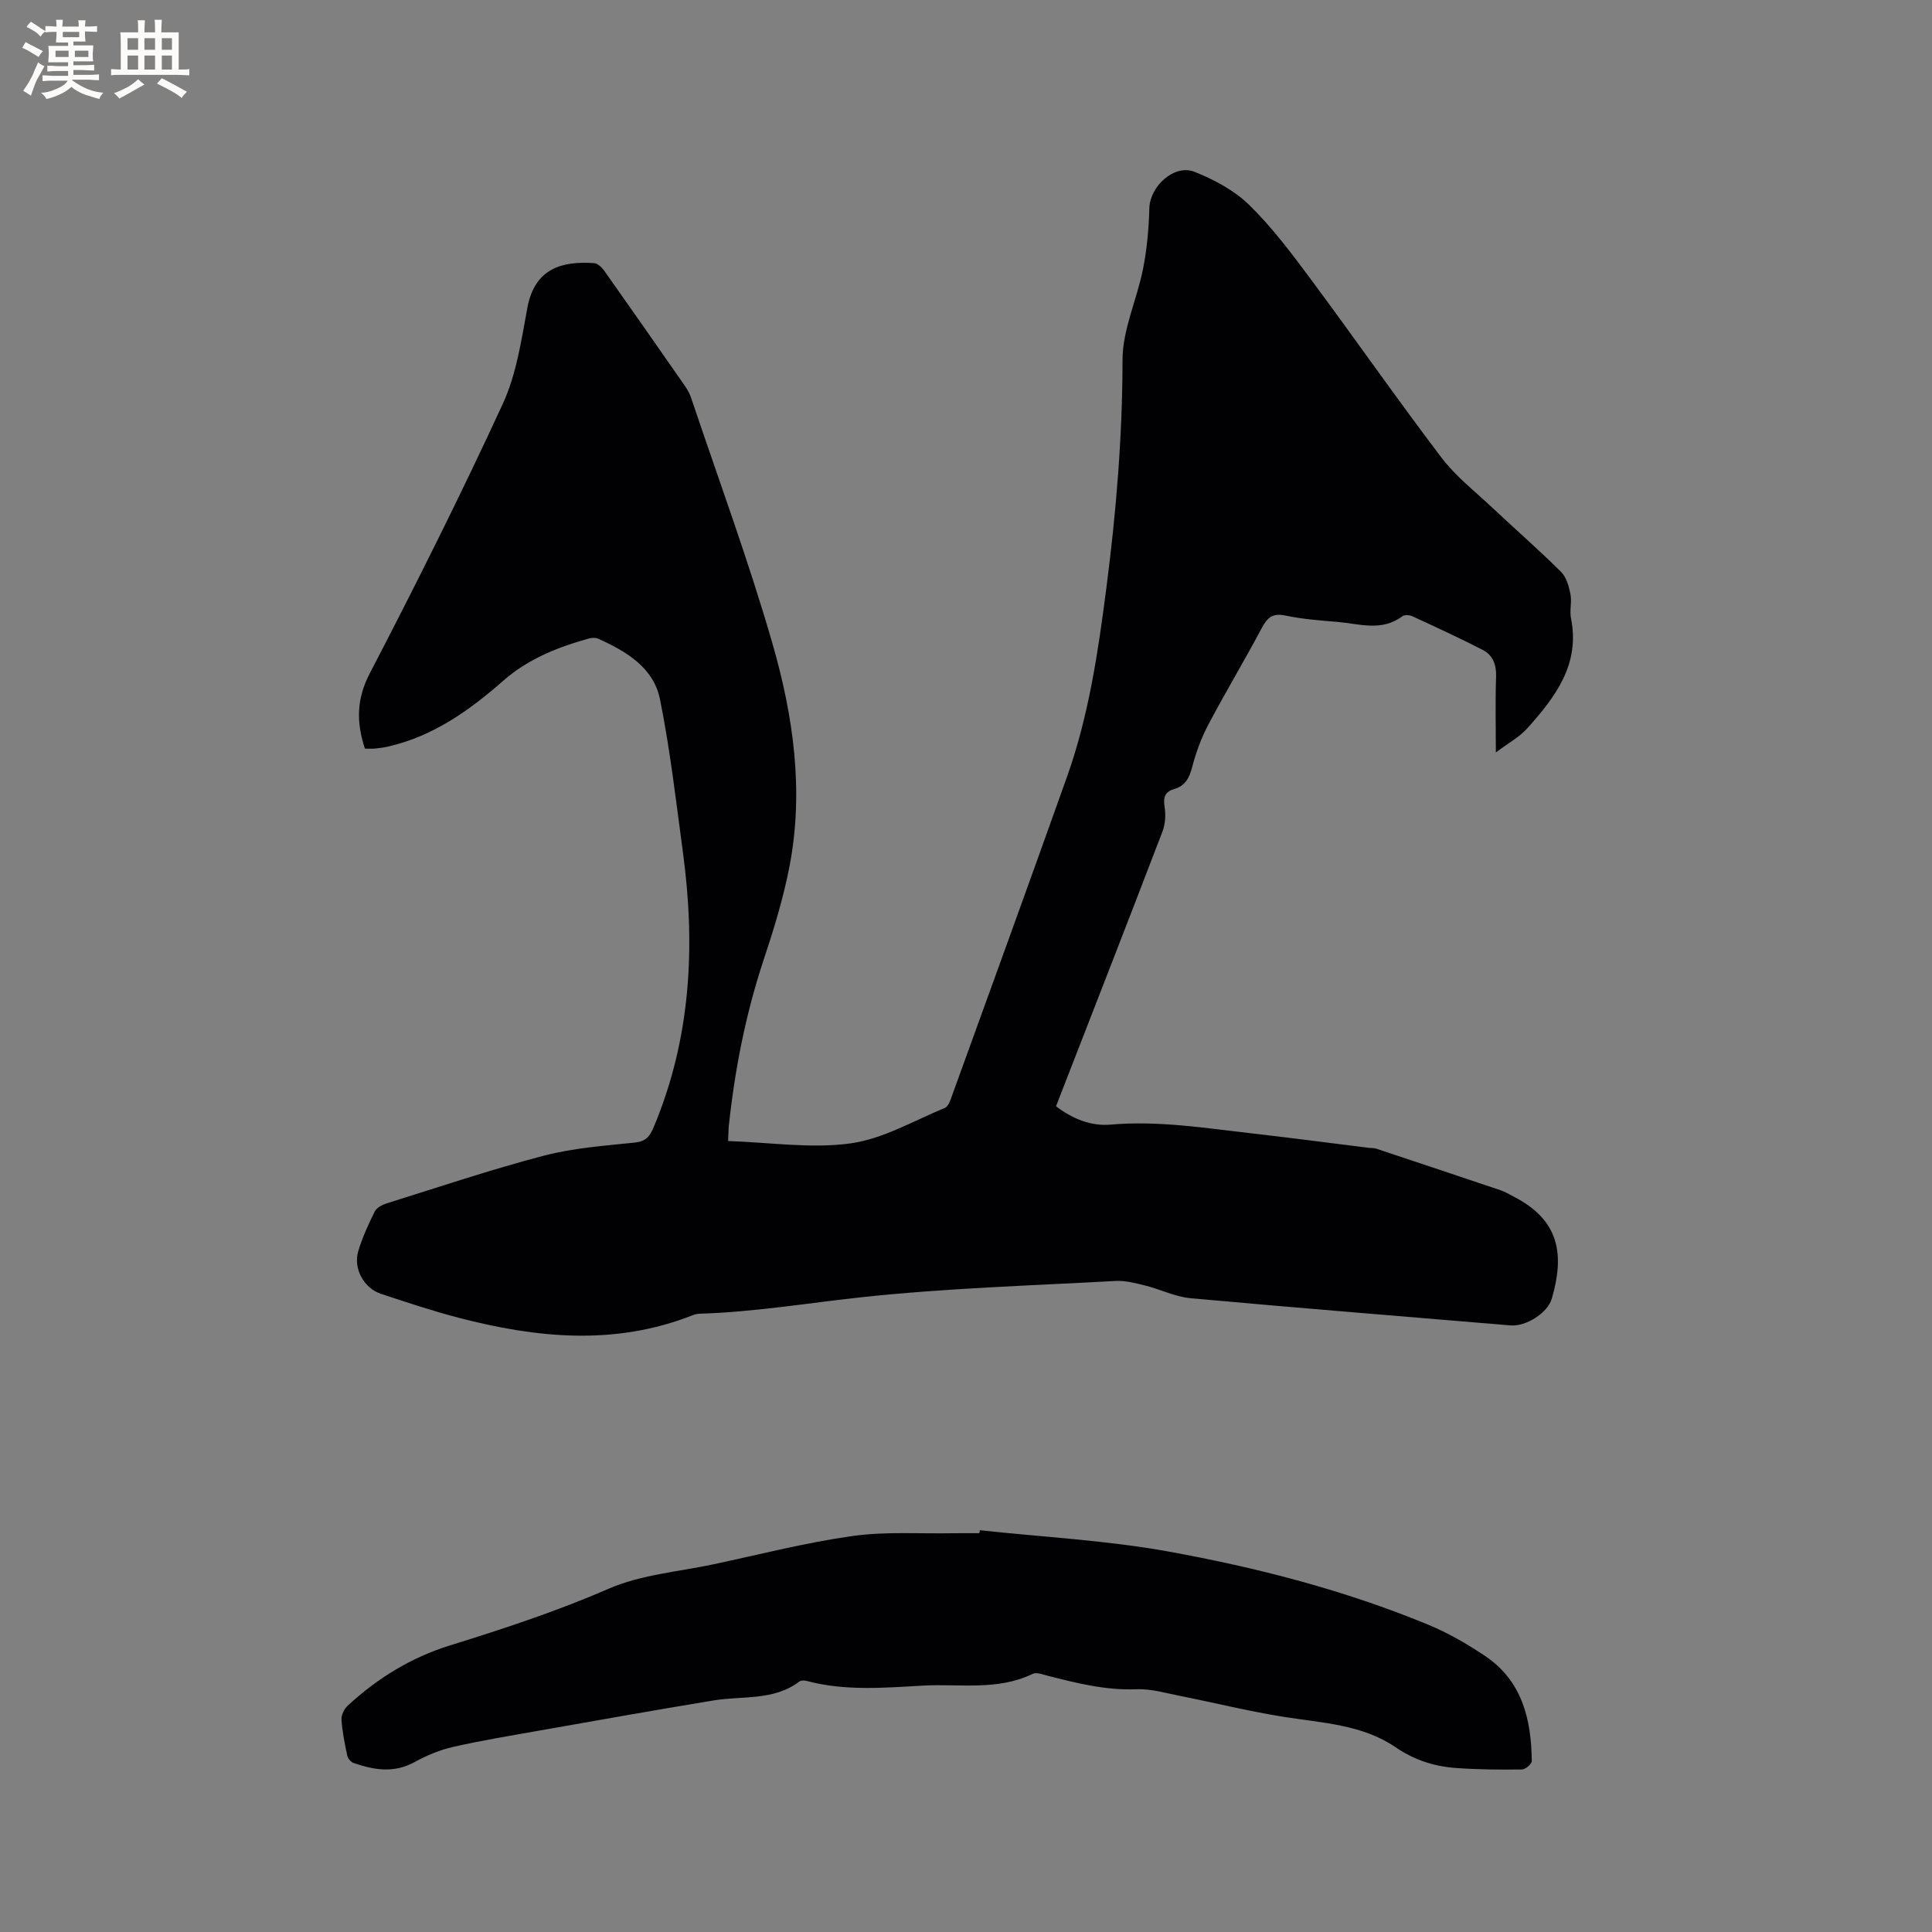 <svg enable-background="new 0 0 400 400" viewBox="0 0 400 400" xmlns="http://www.w3.org/2000/svg"><rect x="0" y="0" width="400" height="400" fill="#808080" stroke="none"/><path d="m150.75 236.24c8.68.28 17.17 1.61 25.32.49 6.73-.92 13.08-4.69 19.54-7.34.68-.28 1.11-1.46 1.41-2.31 8-22.09 16.03-44.17 23.91-66.3 4.5-12.65 6.43-25.85 8.14-39.11 2.03-15.67 3.32-31.35 3.34-47.2.01-6.27 3-12.49 4.25-18.82.81-4.11 1.19-8.35 1.3-12.54.12-4.54 5.17-9.21 9.37-7.53 4.03 1.61 8.17 3.81 11.24 6.79 4.67 4.55 8.67 9.86 12.58 15.12 9.17 12.33 17.95 24.95 27.24 37.19 2.97 3.92 6.99 7.05 10.61 10.46 4.71 4.43 9.59 8.69 14.18 13.24 1.1 1.09 1.64 2.97 1.96 4.59.33 1.63-.21 3.44.12 5.07 1.92 9.58-3.3 16.31-9.05 22.75-1.6 1.8-3.87 3.01-6.51 5 0-5.91-.13-10.78.05-15.63.09-2.52-.66-4.52-2.78-5.61-4.78-2.46-9.67-4.71-14.56-6.96-.58-.27-1.62-.34-2.07 0-4.29 3.23-8.97 1.54-13.51 1.16-3.59-.29-7.21-.57-10.72-1.31-2.63-.55-3.72.41-4.87 2.58-3.58 6.73-7.51 13.27-11.07 20.01-1.46 2.76-2.56 5.78-3.35 8.8-.59 2.26-1.43 3.87-3.74 4.54-1.84.53-2.28 1.66-1.97 3.6.27 1.66.17 3.59-.42 5.15-6.88 17.99-13.89 35.93-20.87 53.88-.38.98-.76 1.96-1.18 3.04 3.42 2.61 7.22 4.15 11.3 3.8 9.93-.87 19.67.73 29.44 1.84 8 .91 15.98 1.97 23.97 2.96.53.07 1.08.02 1.58.18 8.61 2.86 17.21 5.73 25.81 8.63.89.3 1.71.82 2.56 1.25 9.81 4.97 10.55 12.28 8 21.12-.88 3.07-5.4 5.86-8.59 5.59-22.07-1.86-44.15-3.62-66.21-5.63-3.19-.29-6.25-1.84-9.41-2.63-2.01-.5-4.13-1.05-6.16-.94-17.56.97-35.18 1.49-52.65 3.38-11.13 1.21-22.2 3.06-33.43 3.4-.52.02-1.05.16-1.54.35-16.07 6.32-32.24 4.68-48.39.48-5.42-1.41-10.74-3.2-16.06-4.95-3.54-1.17-5.77-5.28-4.68-8.86.86-2.82 2.09-5.55 3.41-8.19.39-.78 1.54-1.38 2.46-1.67 10.81-3.38 21.56-7 32.51-9.87 6.11-1.6 12.53-2.06 18.85-2.72 2.31-.24 3.1-1.23 3.94-3.22 7.7-18.35 8.67-37.4 6.05-56.82-1.43-10.59-2.64-21.24-4.75-31.71-1.33-6.61-6.99-9.96-12.82-12.58-.53-.24-1.29-.2-1.88-.04-6.47 1.79-12.64 4.25-17.76 8.75-6.99 6.14-14.45 11.45-23.72 13.6-.92.21-1.87.35-2.81.44-.71.07-1.44.01-2.11.01-1.78-5.43-1.77-10.21.99-15.54 9.57-18.41 18.86-36.98 27.55-55.82 2.83-6.13 3.85-13.18 5.1-19.92 1.53-8.25 7.29-9.68 13.81-9.23.75.05 1.62.9 2.12 1.6 5.57 7.87 11.09 15.78 16.6 23.7.54.77 1.04 1.62 1.34 2.51 5.7 16.95 11.91 33.75 16.86 50.92 4.33 15.01 6.56 30.53 3.53 46.19-1.26 6.52-3.22 12.94-5.32 19.25-3.77 11.32-6.02 22.92-7.27 34.75-.04.78-.04 1.52-.11 2.84z" fill="#010103"/><path d="m202.87 316.82c13.03 1.41 26.2 2.08 39.06 4.41 18.32 3.32 36.39 7.98 53.68 15.11 4.17 1.72 8.18 4.03 11.93 6.56 7.63 5.15 9.5 13.12 9.6 21.69.01.61-1.32 1.76-2.03 1.76-4.53.06-9.07.02-13.58-.3-4.55-.32-8.67-1.62-12.65-4.34-6.84-4.66-15.12-4.99-23.07-6.25-7.19-1.14-14.29-2.91-21.44-4.33-3-.59-6.05-1.51-9.05-1.39-6.37.26-12.38-1.26-18.43-2.8-1.01-.26-2.29-.77-3.07-.39-7.33 3.56-15.19 2.01-22.8 2.44-8 .45-16.07 1.15-24-.97-.47-.13-1.18-.14-1.52.12-5.32 4.03-11.74 2.93-17.72 3.91-12.11 1.99-24.19 4.15-36.28 6.28-5.94 1.05-11.9 2.03-17.77 3.37-2.75.63-5.46 1.78-7.94 3.14-4.25 2.33-8.39 1.61-12.58.17-.55-.19-1.17-.9-1.3-1.47-.53-2.48-1.04-4.99-1.21-7.52-.06-.95.57-2.22 1.3-2.89 6.14-5.66 13.08-9.95 21.15-12.46 11.1-3.45 22.11-7.06 32.83-11.73 6.76-2.94 14.55-3.53 21.89-5.1 9.52-2.03 18.99-4.47 28.61-5.82 6.85-.97 13.92-.45 20.88-.58 1.8-.03 3.6-.01 5.4-.01.05-.19.08-.4.11-.61z" fill="#010103"/><g fill="#fcfbfa"><path d="m6.8 9.5c.6.3 1.3.7 2.1 1.1-.4.4-.7.8-.9 1.2-.7-.4-1.3-.8-1.8-1.1s-1.1-.6-1.6-.8c.2-.4.5-.8.7-1.2.4.2.8.5 1.5.8zm.9 6.9c-.3.6-.5 1.1-.7 1.7s-.4 1.1-.6 1.7c-.6-.4-1.1-.7-1.6-1 .7-1 1.2-1.8 1.5-2.4.3-.5.6-1.1.8-1.7.3-.6.5-1.2.8-1.8.3.3.8.6 1.3.8-.7 1.3-1.2 2.2-1.5 2.7zm.1-11c.4.3 1 .7 1.7 1.1-.5.2-.8.6-1.1 1.1-.5-.6-1-1-1.4-1.2s-.9-.6-1.5-.8c.2-.4.5-.7.9-1.1.5.3.9.6 1.4.9zm10.5 13.1c1 .4 2 .6 3.1.7-.4.4-.7.8-.8 1.3-.9-.2-1.9-.6-3-.9-1-.4-2-.9-2.8-1.6-.5.4-1.1.9-1.9 1.3s-1.9.9-3.3 1.2c-.1-.3-.5-.8-1.1-1.3 1 0 2.1-.3 3.2-.8 1.2-.5 1.9-1 2.3-1.7h-3.2c-.4 0-1 0-2 .1v-1.2c1 0 1.7.1 2 .1h3.3v-1h-2.3c-.2 0-.9 0-2 .1v-1.2c1.2 0 1.9.1 2 .1h2.3v-.8h-4.1c0-.7.1-1.2.1-1.6 0-.5 0-1.1-.1-1.8h4.1v-.7h-2.5c0-.6.1-1.1.1-1.6v-.6h-.5c-.4 0-1 0-1.8.1v-1.3c1.2 0 1.9.1 2.1.1h.2c0-.3 0-.8-.1-1.4h1.4c0 .6-.1 1-.1 1.4h3.4c0-.4 0-.8-.1-1.3h1.5c0 .4-.1.9-.1 1.3.7 0 1.5 0 2.5-.1v1.2c-1 0-1.8-.1-2.5-.1v.6c0 .3 0 .8.1 1.5h-2.5v.8h4.1c0 .7-.1 1.3-.1 1.8s0 1 .1 1.5h-4.1v.8h1.4c.8 0 1.8 0 2.9-.1v1.2c-1 0-1.9-.1-2.8-.1h-1.5v1h3.2c.3 0 1 0 2.1-.1v1.2c-1.1 0-1.8-.1-2.1-.1h-3.4l-.1.1c1.4 1 2.4 1.5 3.4 1.9zm-4.1-6.7v-1.3h-2.7v1.3zm2.2-4.1v-1.1h-3.4v1.1zm1.9 4.1v-1.3h-2.8v1.3z"/><path d="m37 6.7v2.3 5.4c1 0 1.8 0 2.2-.1v1.3c-.6 0-1.5-.1-2.5-.1h-11.9c-.7 0-1.3 0-1.8.1v-1.3c.5 0 1.1.1 2 .1v-5.2c0-1 0-1.8-.1-2.5h3.7c0-1.3 0-2.1-.1-2.5h1.5c0 .4-.1 1.3-.1 2.5h2.2c0-1.2 0-2.1-.1-2.6h1.5c0 .4-.1 1.3-.1 2.6zm-12.3 13.7c-.3-.4-.7-.8-1.1-1.1 1.1-.4 2.1-.9 2.9-1.3.8-.5 1.5-1 2.1-1.6.4.4.9.8 1.3 1.1-2.5 1.4-4.2 2.4-5.2 2.9zm3.9-10.1v-2.4h-2.2v2.4zm0 4.1v-2.9h-2.2v2.9zm3.5-4.1v-2.4h-2.2v2.4zm0 4.1v-2.9h-2.2v2.9zm.4 2.9 1-1.1c.6.3 1.4.7 2.5 1.3s2 1.1 2.7 1.5c-.4.4-.8.8-1.1 1.3-.8-.8-2.5-1.7-5.1-3zm3.1-7v-2.4h-2.1v2.4zm0 4.1v-2.9h-2.1v2.9z"/></g></svg>
